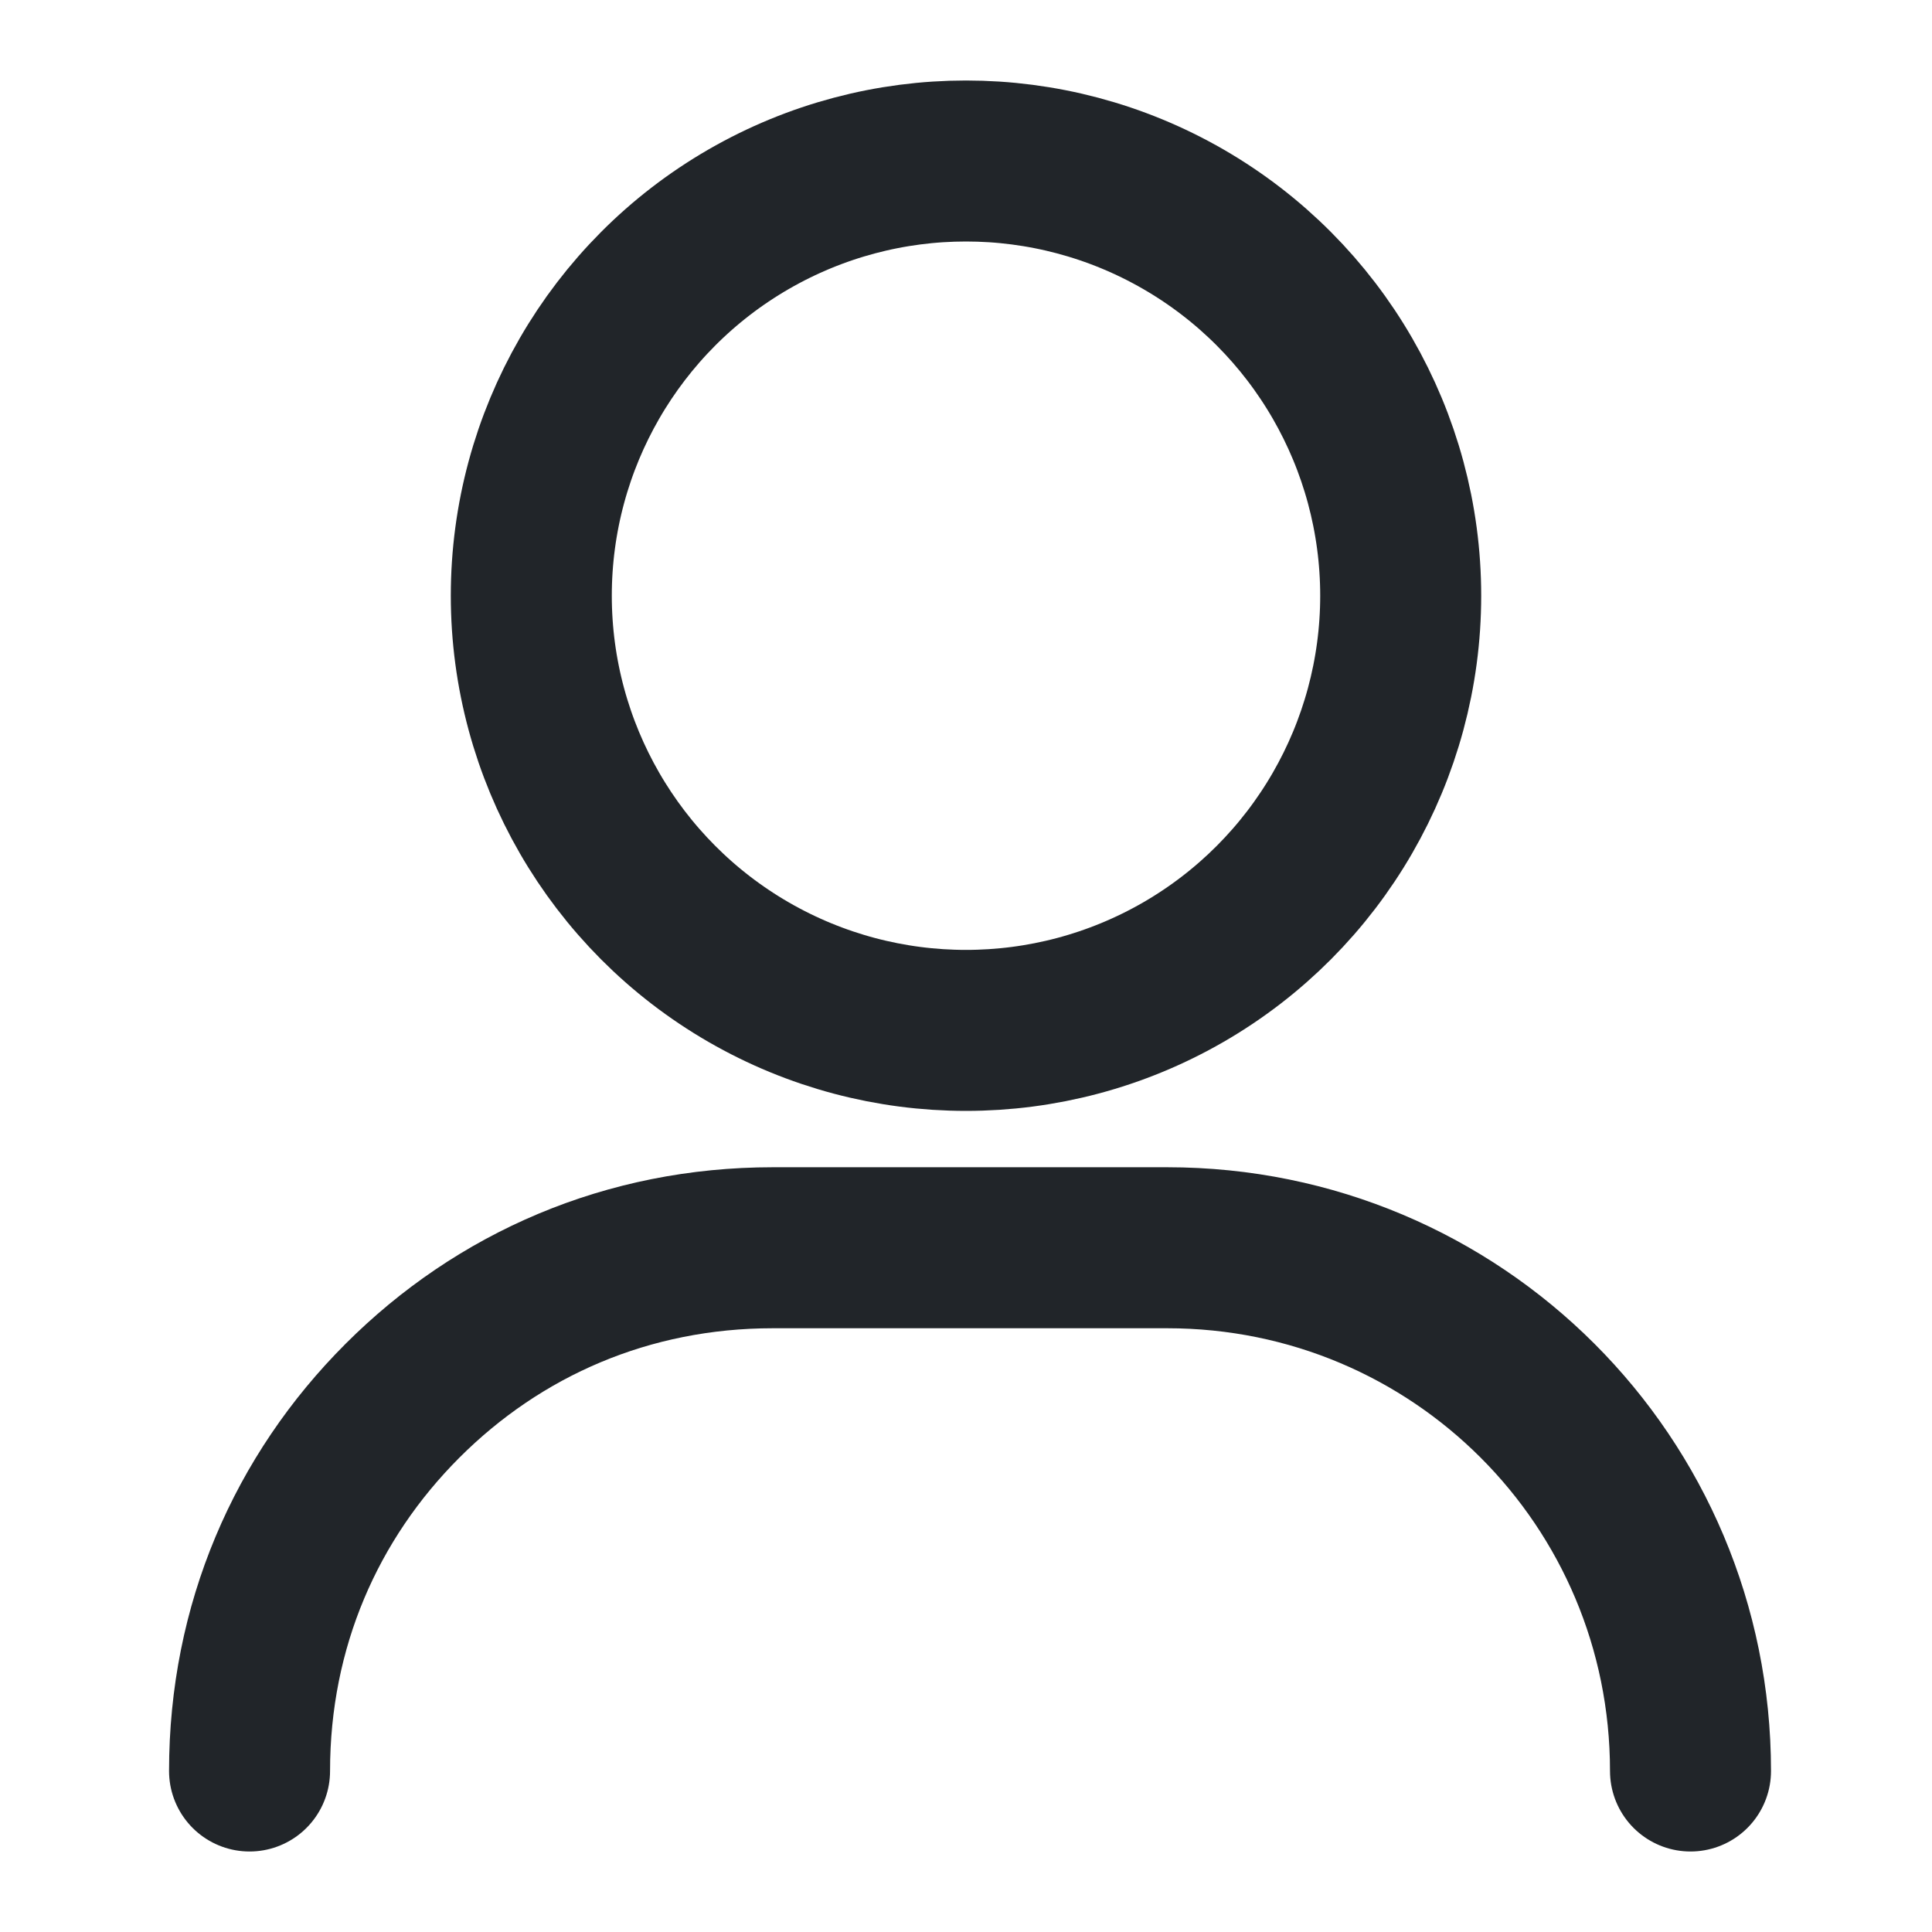 <?xml version="1.0" encoding="UTF-8"?> <!-- Generator: Adobe Illustrator 27.2.0, SVG Export Plug-In . SVG Version: 6.00 Build 0) --> <svg xmlns="http://www.w3.org/2000/svg" xmlns:xlink="http://www.w3.org/1999/xlink" id="Слой_1" x="0px" y="0px" viewBox="0 0 24 24" style="enable-background:new 0 0 24 24;" xml:space="preserve"> <style type="text/css"> .st0{fill:none;stroke:#212529;stroke-width:2;stroke-linecap:square;stroke-linejoin:round;} .st1{fill:none;stroke:#212529;stroke-width:2;stroke-linecap:round;stroke-linejoin:round;} </style> <circle class="st0" cx="12" cy="7.4" r="5.4"></circle> <path class="st1" d="M3.1,22c0-1.8,0.7-3.4,1.9-4.6s2.8-1.9,4.6-1.9h4.9c3.6,0,6.5,2.9,6.5,6.5"></path> </svg> 